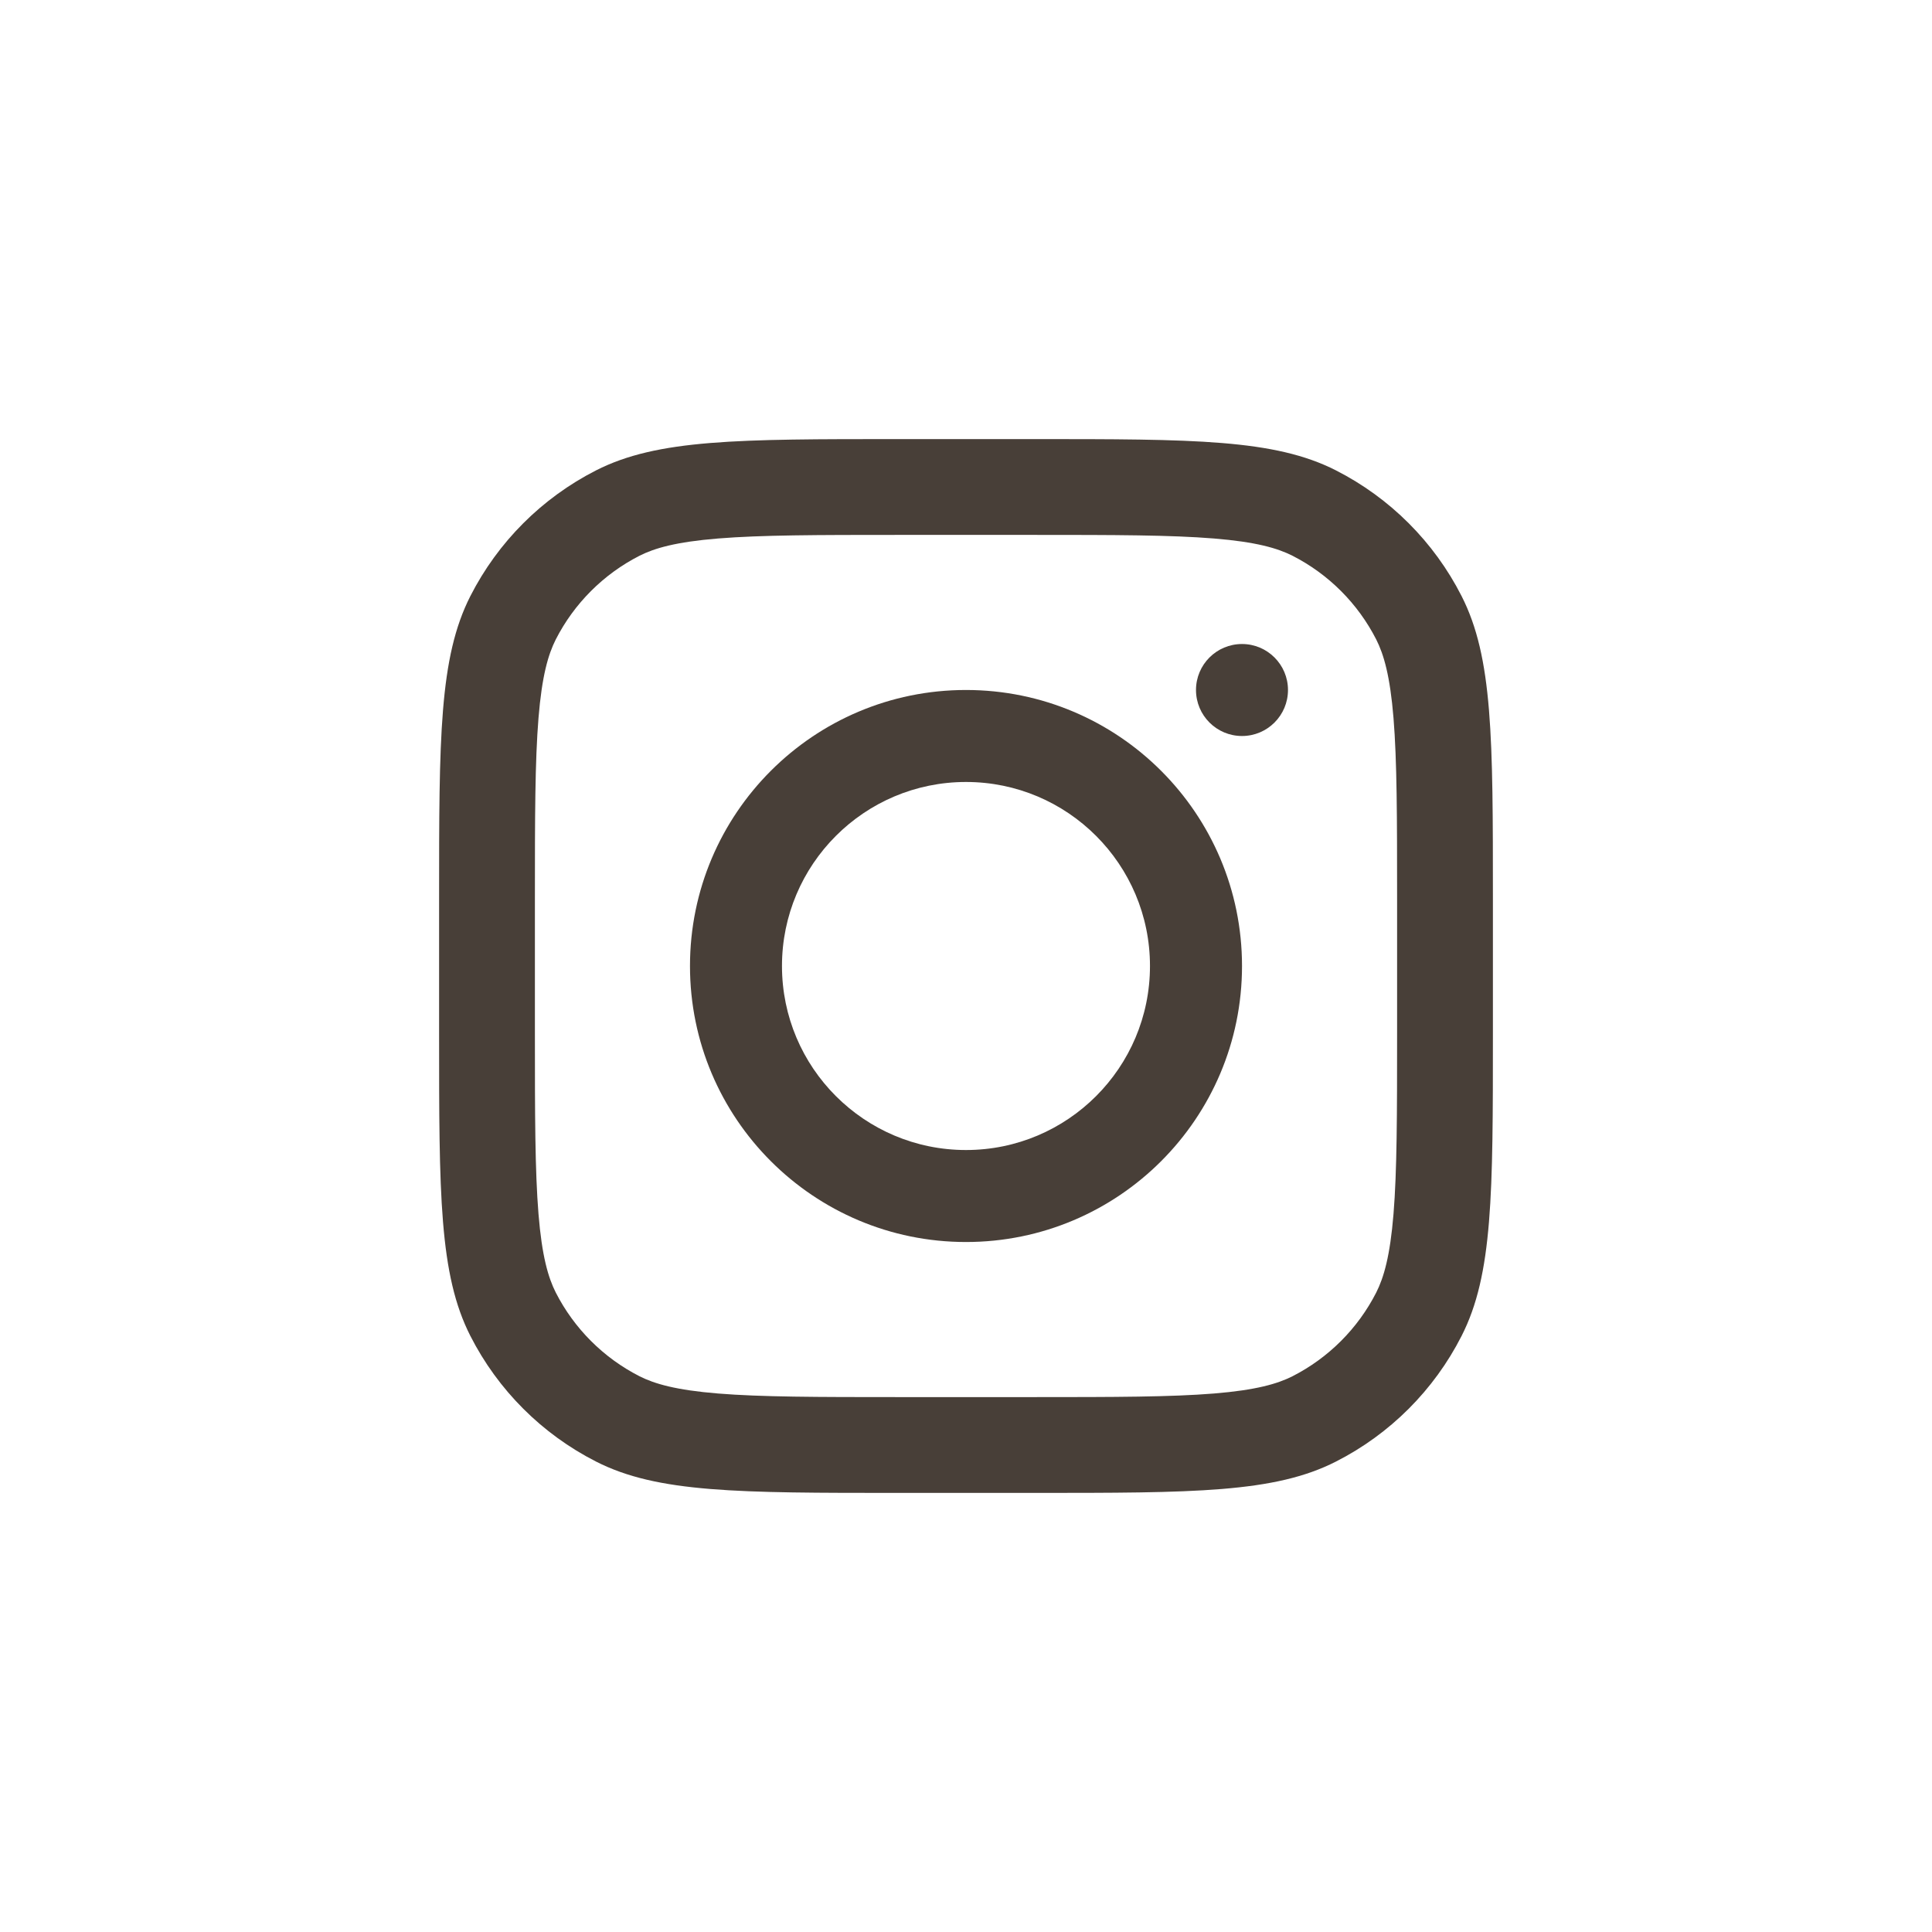 <svg width="44" height="44" viewBox="0 0 44 44" fill="none" xmlns="http://www.w3.org/2000/svg">
<path fill-rule="evenodd" clip-rule="evenodd" d="M10.713 13.574C10 14.974 10 16.807 10 20.473V23.527C10 27.193 10 29.026 10.713 30.426C11.341 31.658 12.342 32.659 13.574 33.286C14.974 34 16.807 34 20.473 34H23.527C27.193 34 29.026 34 30.426 33.286C31.658 32.659 32.659 31.658 33.286 30.426C34 29.026 34 27.193 34 23.527V20.473C34 16.807 34 14.974 33.286 13.574C32.659 12.342 31.658 11.341 30.426 10.713C29.026 10 27.193 10 23.527 10H20.473C16.807 10 14.974 10 13.574 10.713C12.342 11.341 11.341 12.342 10.713 13.574ZM23.527 12.182H20.473C18.604 12.182 17.333 12.184 16.351 12.264C15.395 12.342 14.906 12.484 14.564 12.657C13.743 13.076 13.076 13.743 12.657 14.564C12.484 14.906 12.342 15.395 12.264 16.351C12.184 17.333 12.182 18.604 12.182 20.473V23.527C12.182 25.396 12.184 26.667 12.264 27.649C12.342 28.605 12.484 29.094 12.657 29.436C13.076 30.257 13.743 30.924 14.564 31.343C14.906 31.516 15.395 31.658 16.351 31.736C17.333 31.816 18.604 31.818 20.473 31.818H23.527C25.396 31.818 26.667 31.816 27.649 31.736C28.605 31.658 29.094 31.516 29.436 31.343C30.257 30.924 30.924 30.257 31.343 29.436C31.516 29.094 31.658 28.605 31.736 27.649C31.816 26.667 31.818 25.396 31.818 23.527V20.473C31.818 18.604 31.816 17.333 31.736 16.351C31.658 15.395 31.516 14.906 31.343 14.564C30.924 13.743 30.257 13.076 29.436 12.657C29.094 12.484 28.605 12.342 27.649 12.264C26.667 12.184 25.396 12.182 23.527 12.182Z" fill="#483F38"/>
<path fill-rule="evenodd" clip-rule="evenodd" d="M22 28.286C25.471 28.286 28.286 25.471 28.286 22C28.286 18.529 25.471 15.714 22 15.714C18.528 15.714 15.714 18.529 15.714 22C15.714 25.471 18.528 28.286 22 28.286ZM22 26.191C24.314 26.191 26.19 24.314 26.19 22C26.19 19.686 24.314 17.809 22 17.809C19.686 17.809 17.809 19.686 17.809 22C17.809 24.314 19.686 26.191 22 26.191Z" fill="#483F38"/>
<path d="M28.286 14.667C27.707 14.667 27.238 15.136 27.238 15.714C27.238 16.293 27.707 16.762 28.286 16.762C28.864 16.762 29.333 16.293 29.333 15.714C29.333 15.136 28.864 14.667 28.286 14.667Z" fill="#483F38"/>
</svg>
